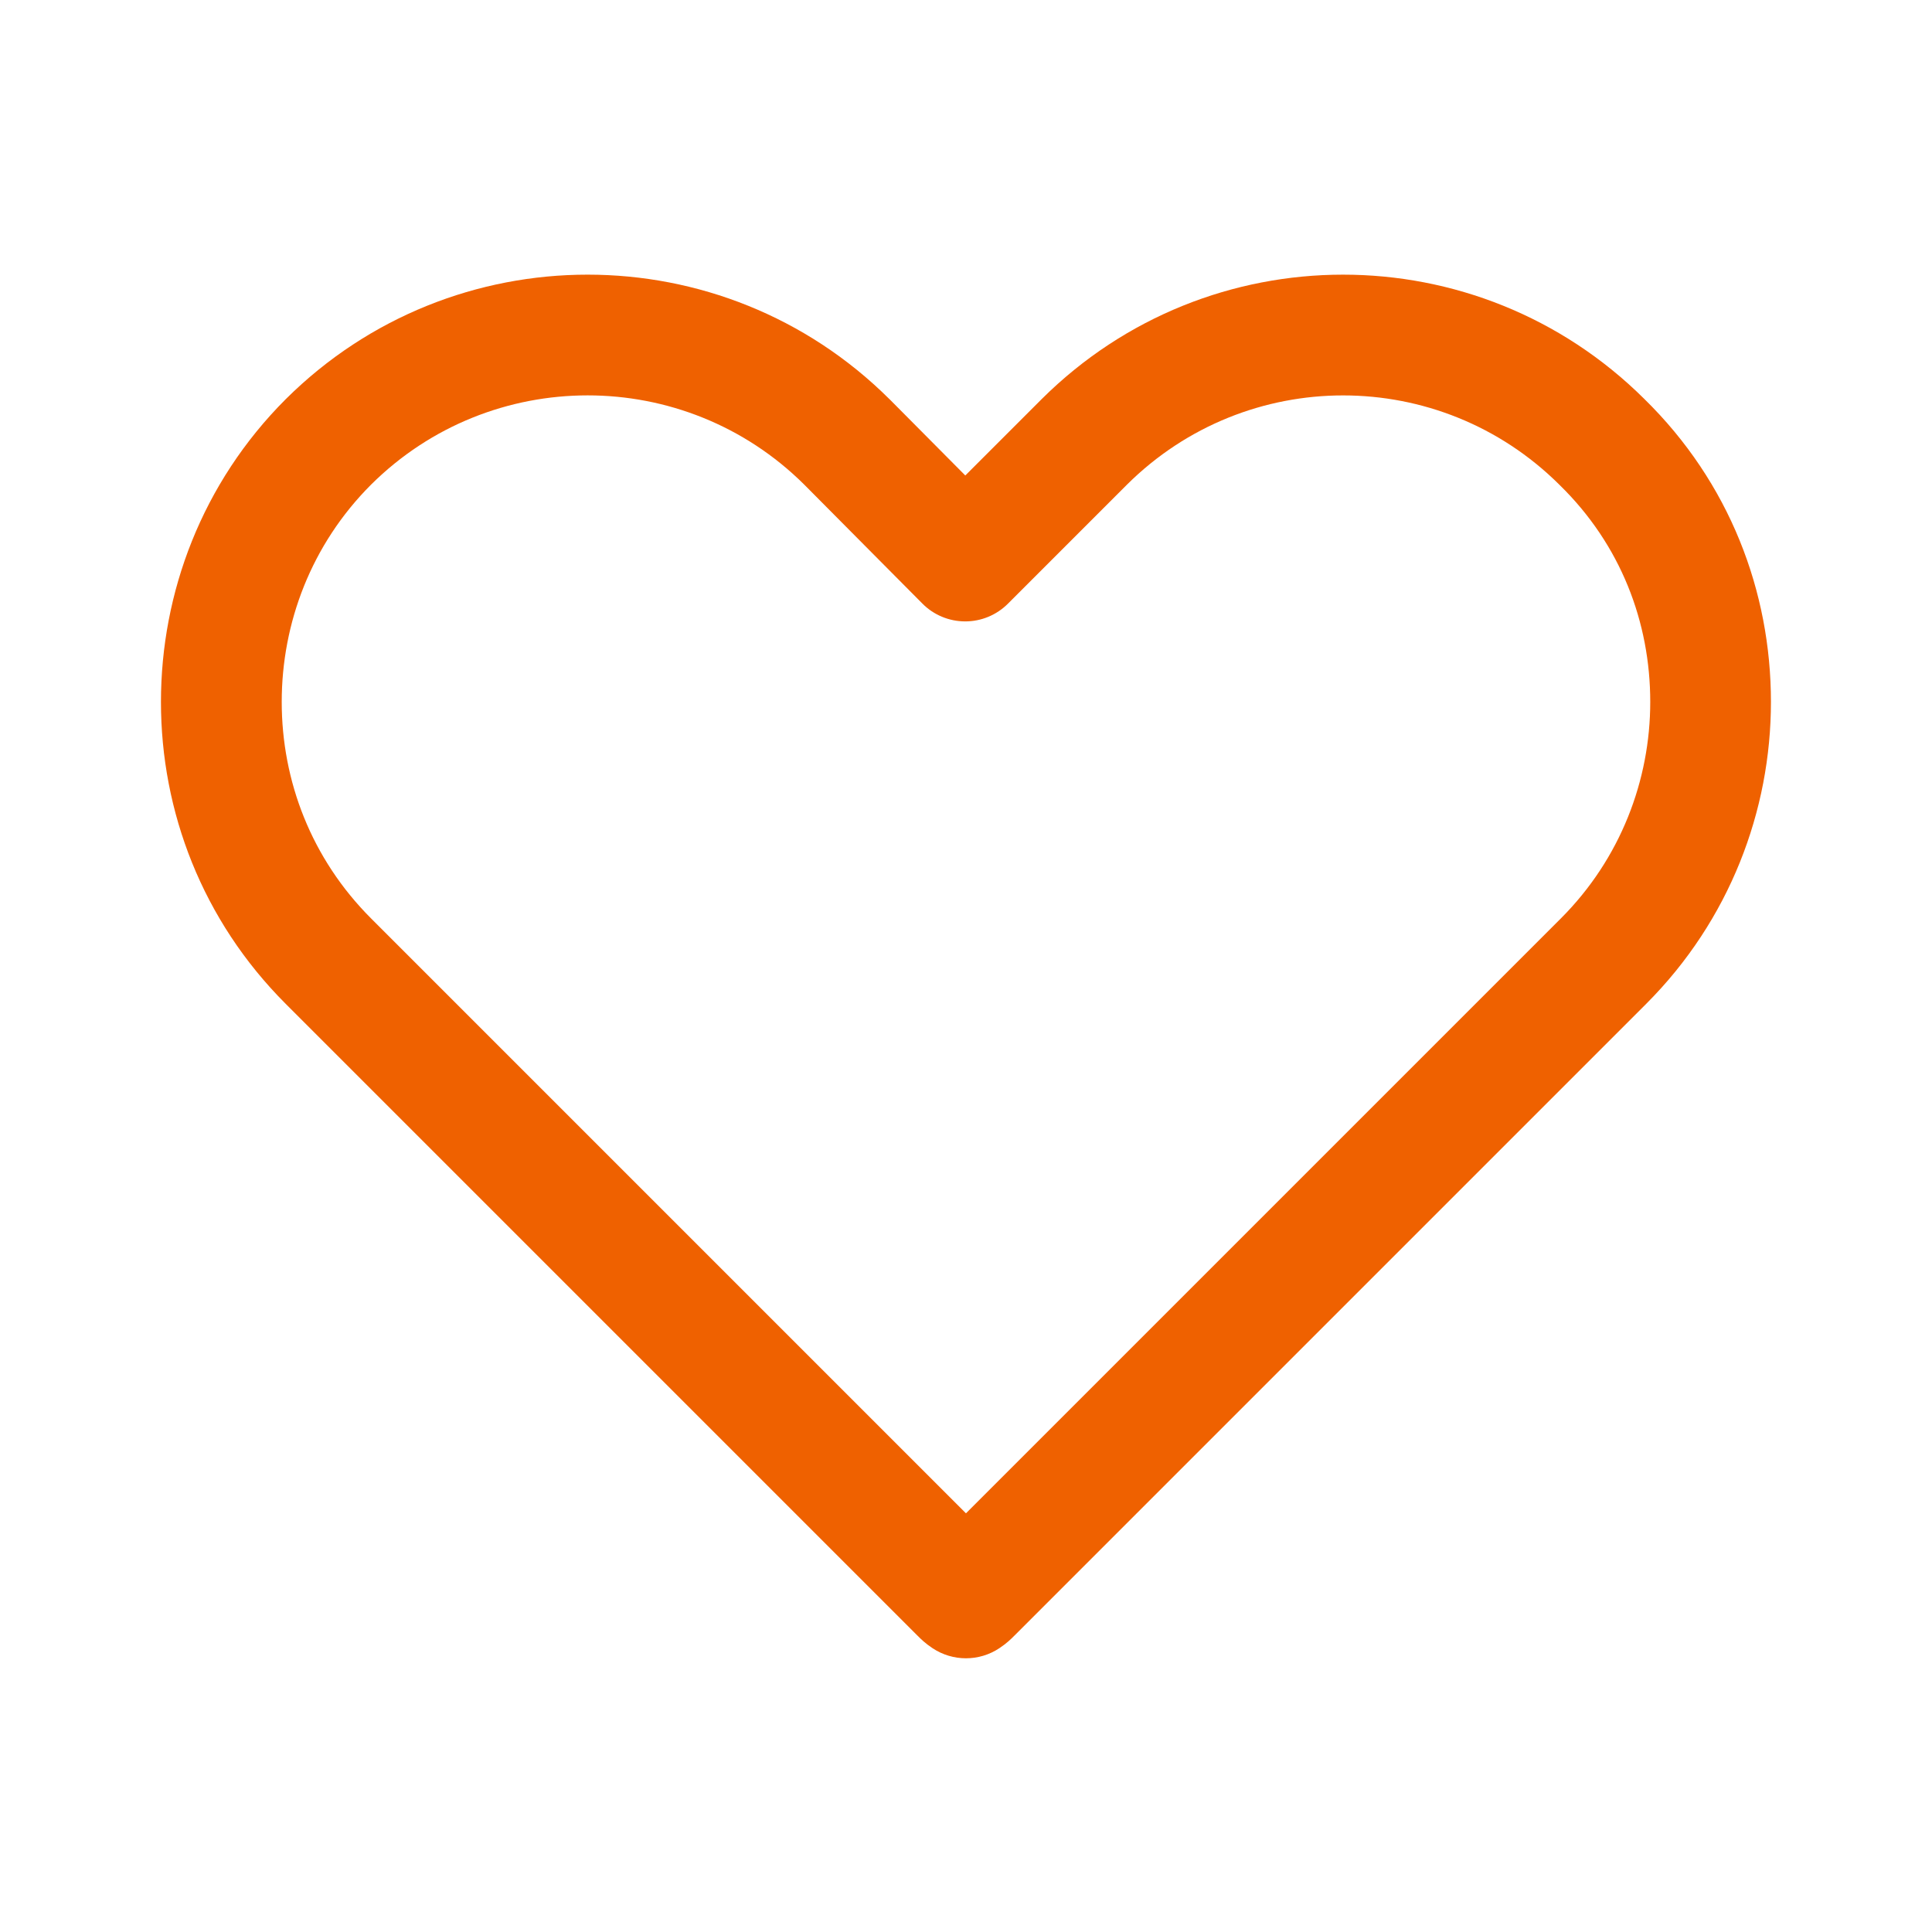 <svg fill="none" height="55" viewBox="0 0 55 55" width="55" xmlns="http://www.w3.org/2000/svg"><path clip-rule="evenodd" d="m10.563 13.797c-1.698 1.699-2.543 3.935-2.543 6.185 0 2.247.842 4.462 2.544 6.164l16.935 16.935 16.935-16.935c1.701-1.701 2.545-3.938 2.545-6.164 0-2.27-.841-4.476-2.577-6.173l-.01-.01c-3.408-3.389-8.901-3.39-12.31-.002l-3.39 3.39c-.323.323-.761.504-1.218.503-.457-.001-.895-.183-1.216-.508l-3.361-3.384-.004-.004c-3.409-3.385-8.921-3.385-12.329.002zm-2.426-2.436c4.75-4.723 12.433-4.723 17.182 0l.008.007 2.153 2.168 2.172-2.172.003-.003c4.748-4.721 12.404-4.723 17.154-.005 2.432 2.381 3.606 5.489 3.606 8.626 0 3.091-1.173 6.216-3.551 8.595l-17.995 17.995c-.087.087-.207.207-.417.347-.577.385-1.329.385-1.907 0-.21-.14-.33-.26-.417-.347l-17.995-17.995c-2.377-2.377-3.551-5.479-3.551-8.595 0-3.111 1.172-6.238 3.551-8.617z" fill="#ef6100" fill-rule="evenodd"/></svg>